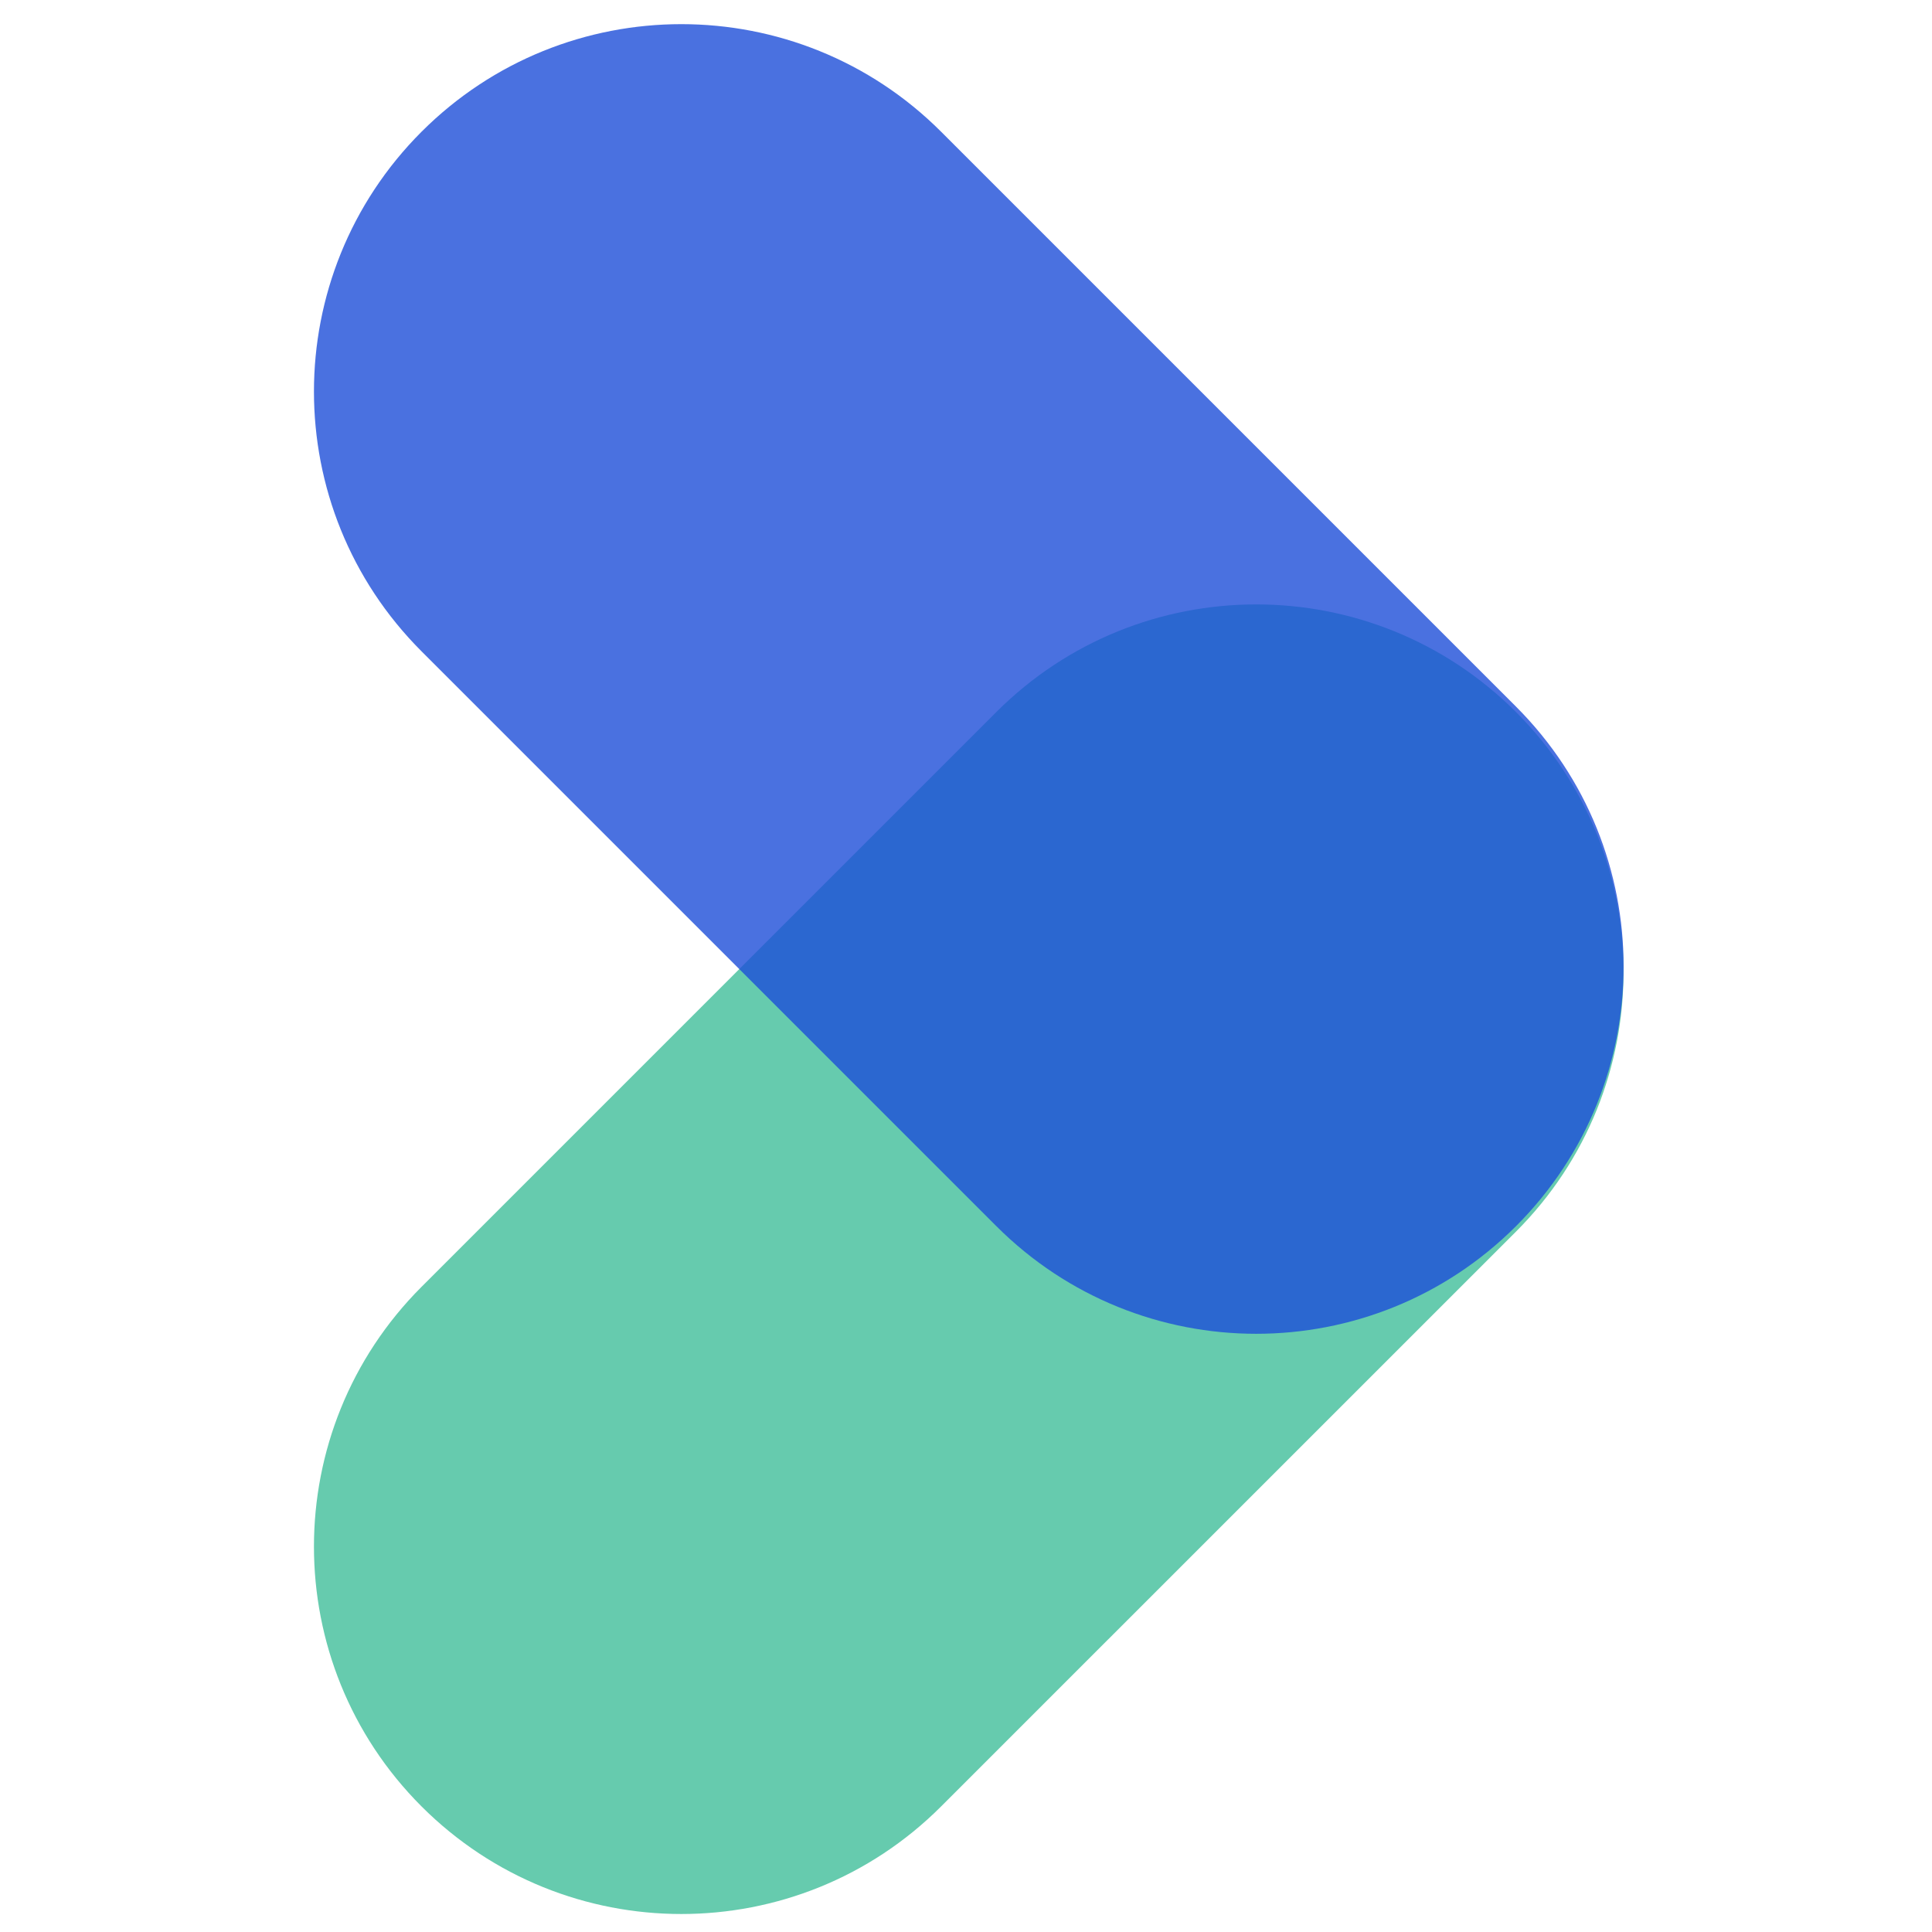 <svg width="32" height="32" viewBox="0 0 32 32" fill="none" xmlns="http://www.w3.org/2000/svg">
<path opacity="0.75" d="M25.109 11.793C22.733 9.417 18.88 9.417 16.503 11.793L6.982 21.314C4.606 23.69 4.606 27.543 6.982 29.92C9.359 32.296 13.212 32.296 15.588 29.92L25.11 20.399C27.485 18.022 27.485 14.169 25.109 11.793Z" fill="#33B993"/>
<path opacity="0.8" d="M25.11 20.309C22.733 22.686 18.88 22.686 16.503 20.309L6.982 10.788C4.606 8.412 4.606 4.559 6.982 2.182C9.359 -0.194 13.212 -0.194 15.588 2.182L25.11 11.704C27.486 14.08 27.486 17.933 25.11 20.309Z" fill="#1D4ED8"/>
</svg>
